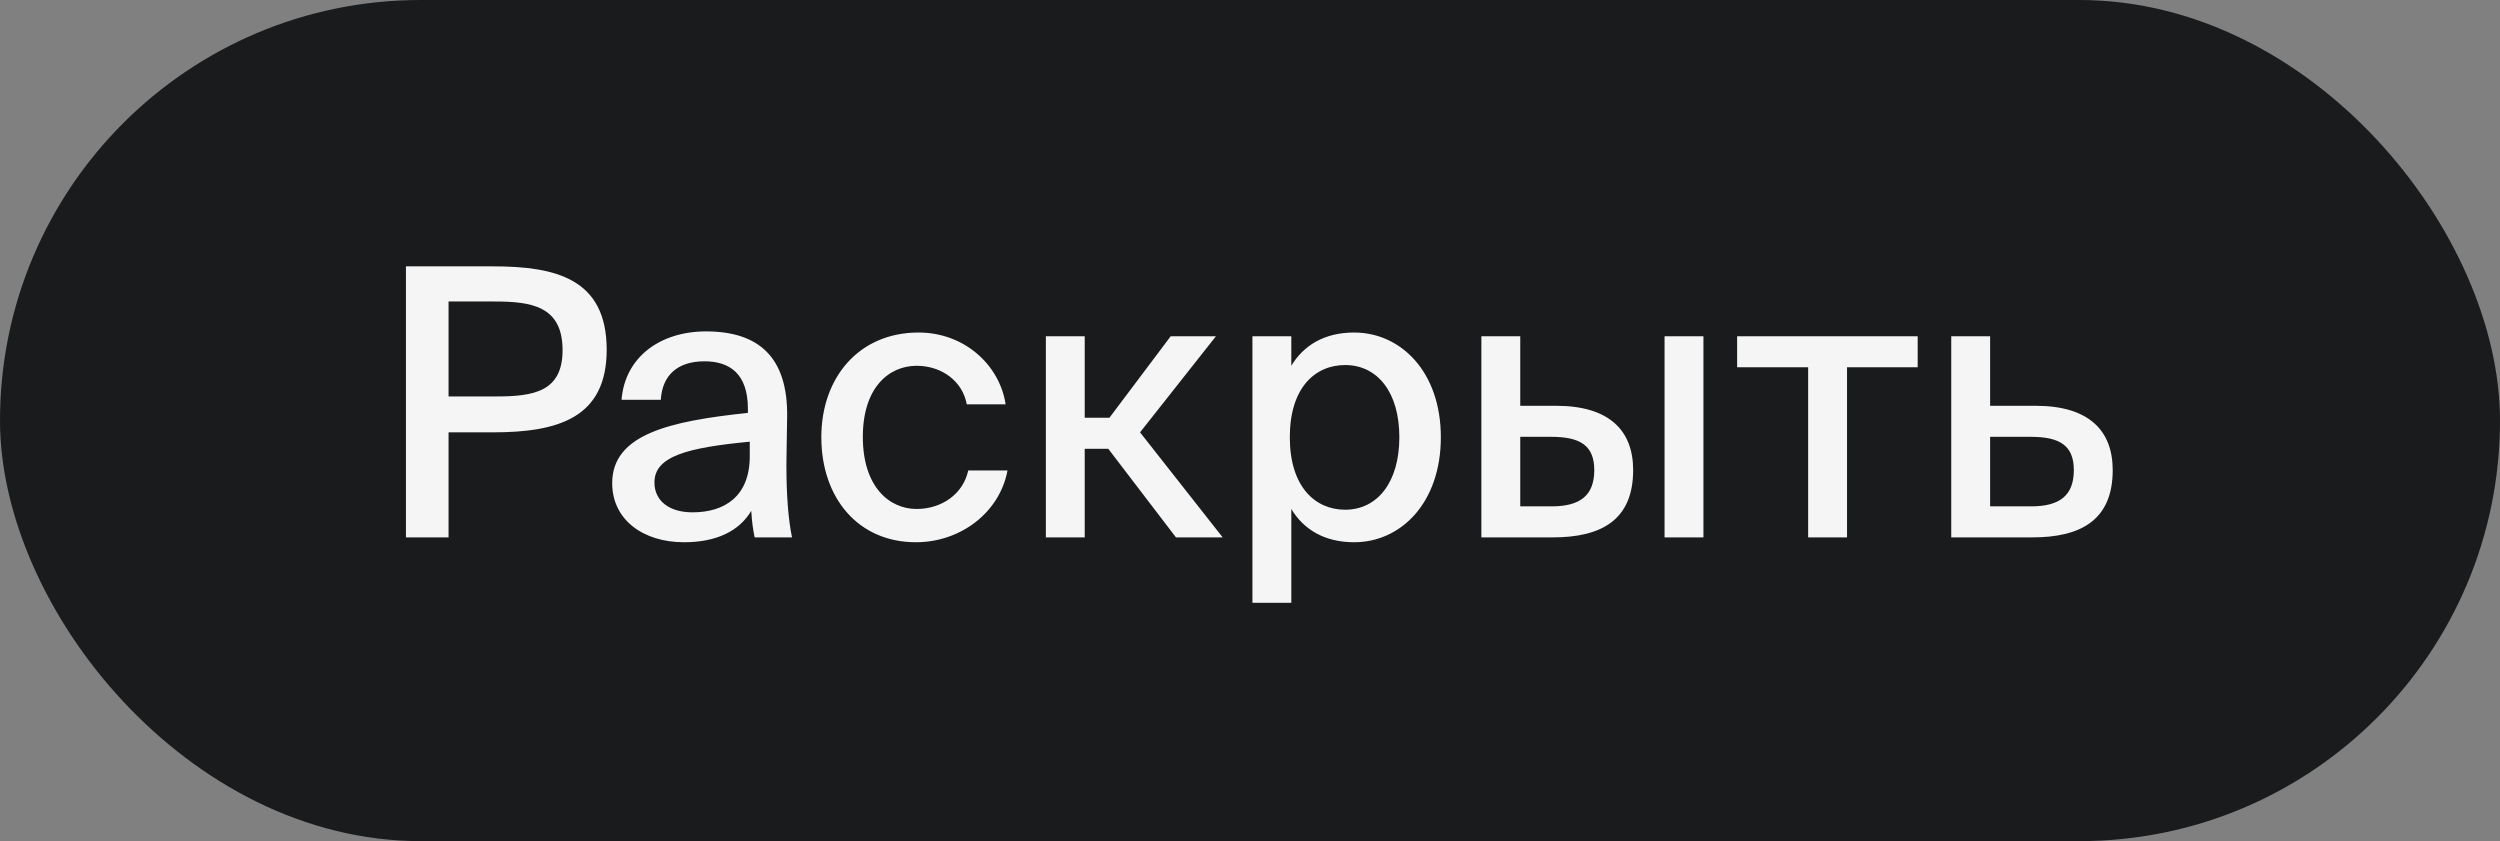 <?xml version="1.0" encoding="UTF-8"?> <svg xmlns="http://www.w3.org/2000/svg" width="107" height="36" viewBox="0 0 107 36" fill="none"><rect x="0" y="0" width="107" height="36" fill="#808080" stroke="none"/> <rect width="107" height="36" rx="18" fill="#191B1D"></rect> <path d="M21.102 11.4H17.374V23H19.198V18.504H21.102C23.902 18.504 25.966 17.88 25.966 14.968C25.966 11.928 23.79 11.4 21.102 11.4ZM19.198 12.904H21.166C22.734 12.904 24.078 13.096 24.078 14.984C24.078 16.776 22.83 16.968 21.214 16.968H19.198V12.904ZM26.202 20.68C26.202 22.248 27.53 23.208 29.274 23.208C30.666 23.208 31.642 22.728 32.154 21.864C32.186 22.408 32.234 22.664 32.298 23H33.898C33.738 22.232 33.658 21.176 33.658 19.896C33.658 19.528 33.69 18.04 33.69 17.832C33.722 15.256 32.442 14.184 30.218 14.184C28.25 14.184 26.746 15.288 26.602 17.112H28.282C28.346 16.056 29.002 15.464 30.154 15.464C31.21 15.464 32.01 15.976 32.01 17.496V17.672C28.666 18.024 26.202 18.584 26.202 20.68ZM32.09 18.904V19.528C32.09 21.24 31.018 21.928 29.642 21.928C28.634 21.928 28.01 21.432 28.01 20.648C28.01 19.528 29.418 19.16 32.09 18.904ZM43.041 17.304C42.785 15.624 41.281 14.232 39.313 14.232C36.769 14.232 35.153 16.152 35.153 18.712C35.153 21.304 36.721 23.208 39.201 23.208C41.105 23.208 42.785 21.944 43.121 20.136H41.441C41.217 21.16 40.289 21.784 39.233 21.784C38.049 21.784 36.929 20.824 36.929 18.696C36.929 16.6 38.033 15.656 39.233 15.656C40.321 15.656 41.201 16.328 41.377 17.304H43.041ZM47.434 19.208L50.331 23H52.331L48.794 18.504L52.042 14.392H50.106L47.483 17.88H46.426V14.392H44.763V23H46.426V19.208H47.434ZM55.268 14.392H53.604V25.8H55.268V21.784C55.796 22.664 56.692 23.208 57.956 23.208C59.956 23.208 61.668 21.528 61.668 18.712C61.668 15.912 59.956 14.232 57.956 14.232C56.692 14.232 55.796 14.776 55.268 15.656V14.392ZM57.572 21.816C56.292 21.816 55.204 20.84 55.204 18.712C55.204 16.584 56.292 15.624 57.572 15.624C58.948 15.624 59.892 16.776 59.892 18.712C59.892 20.648 58.948 21.816 57.572 21.816ZM66.603 17.368H65.067V14.392H63.403V23H66.459C68.507 23 69.899 22.28 69.899 20.12C69.899 18.424 68.875 17.368 66.603 17.368ZM71.243 23H72.907V14.392H71.243V23ZM66.411 21.672H65.067V18.696H66.395C67.627 18.696 68.235 19.064 68.235 20.12C68.235 21.208 67.627 21.672 66.411 21.672ZM79.053 15.72H82.077V14.392H74.349V15.72H77.389V23H79.053V15.72ZM87.129 17.368H85.177V14.392H83.513V23H86.984C89.032 23 90.424 22.28 90.424 20.12C90.424 18.424 89.4 17.368 87.129 17.368ZM86.936 21.672H85.177V18.696H86.921C88.153 18.696 88.76 19.064 88.76 20.12C88.76 21.208 88.153 21.672 86.936 21.672Z" fill="#F5F5F5"></path> </svg> 